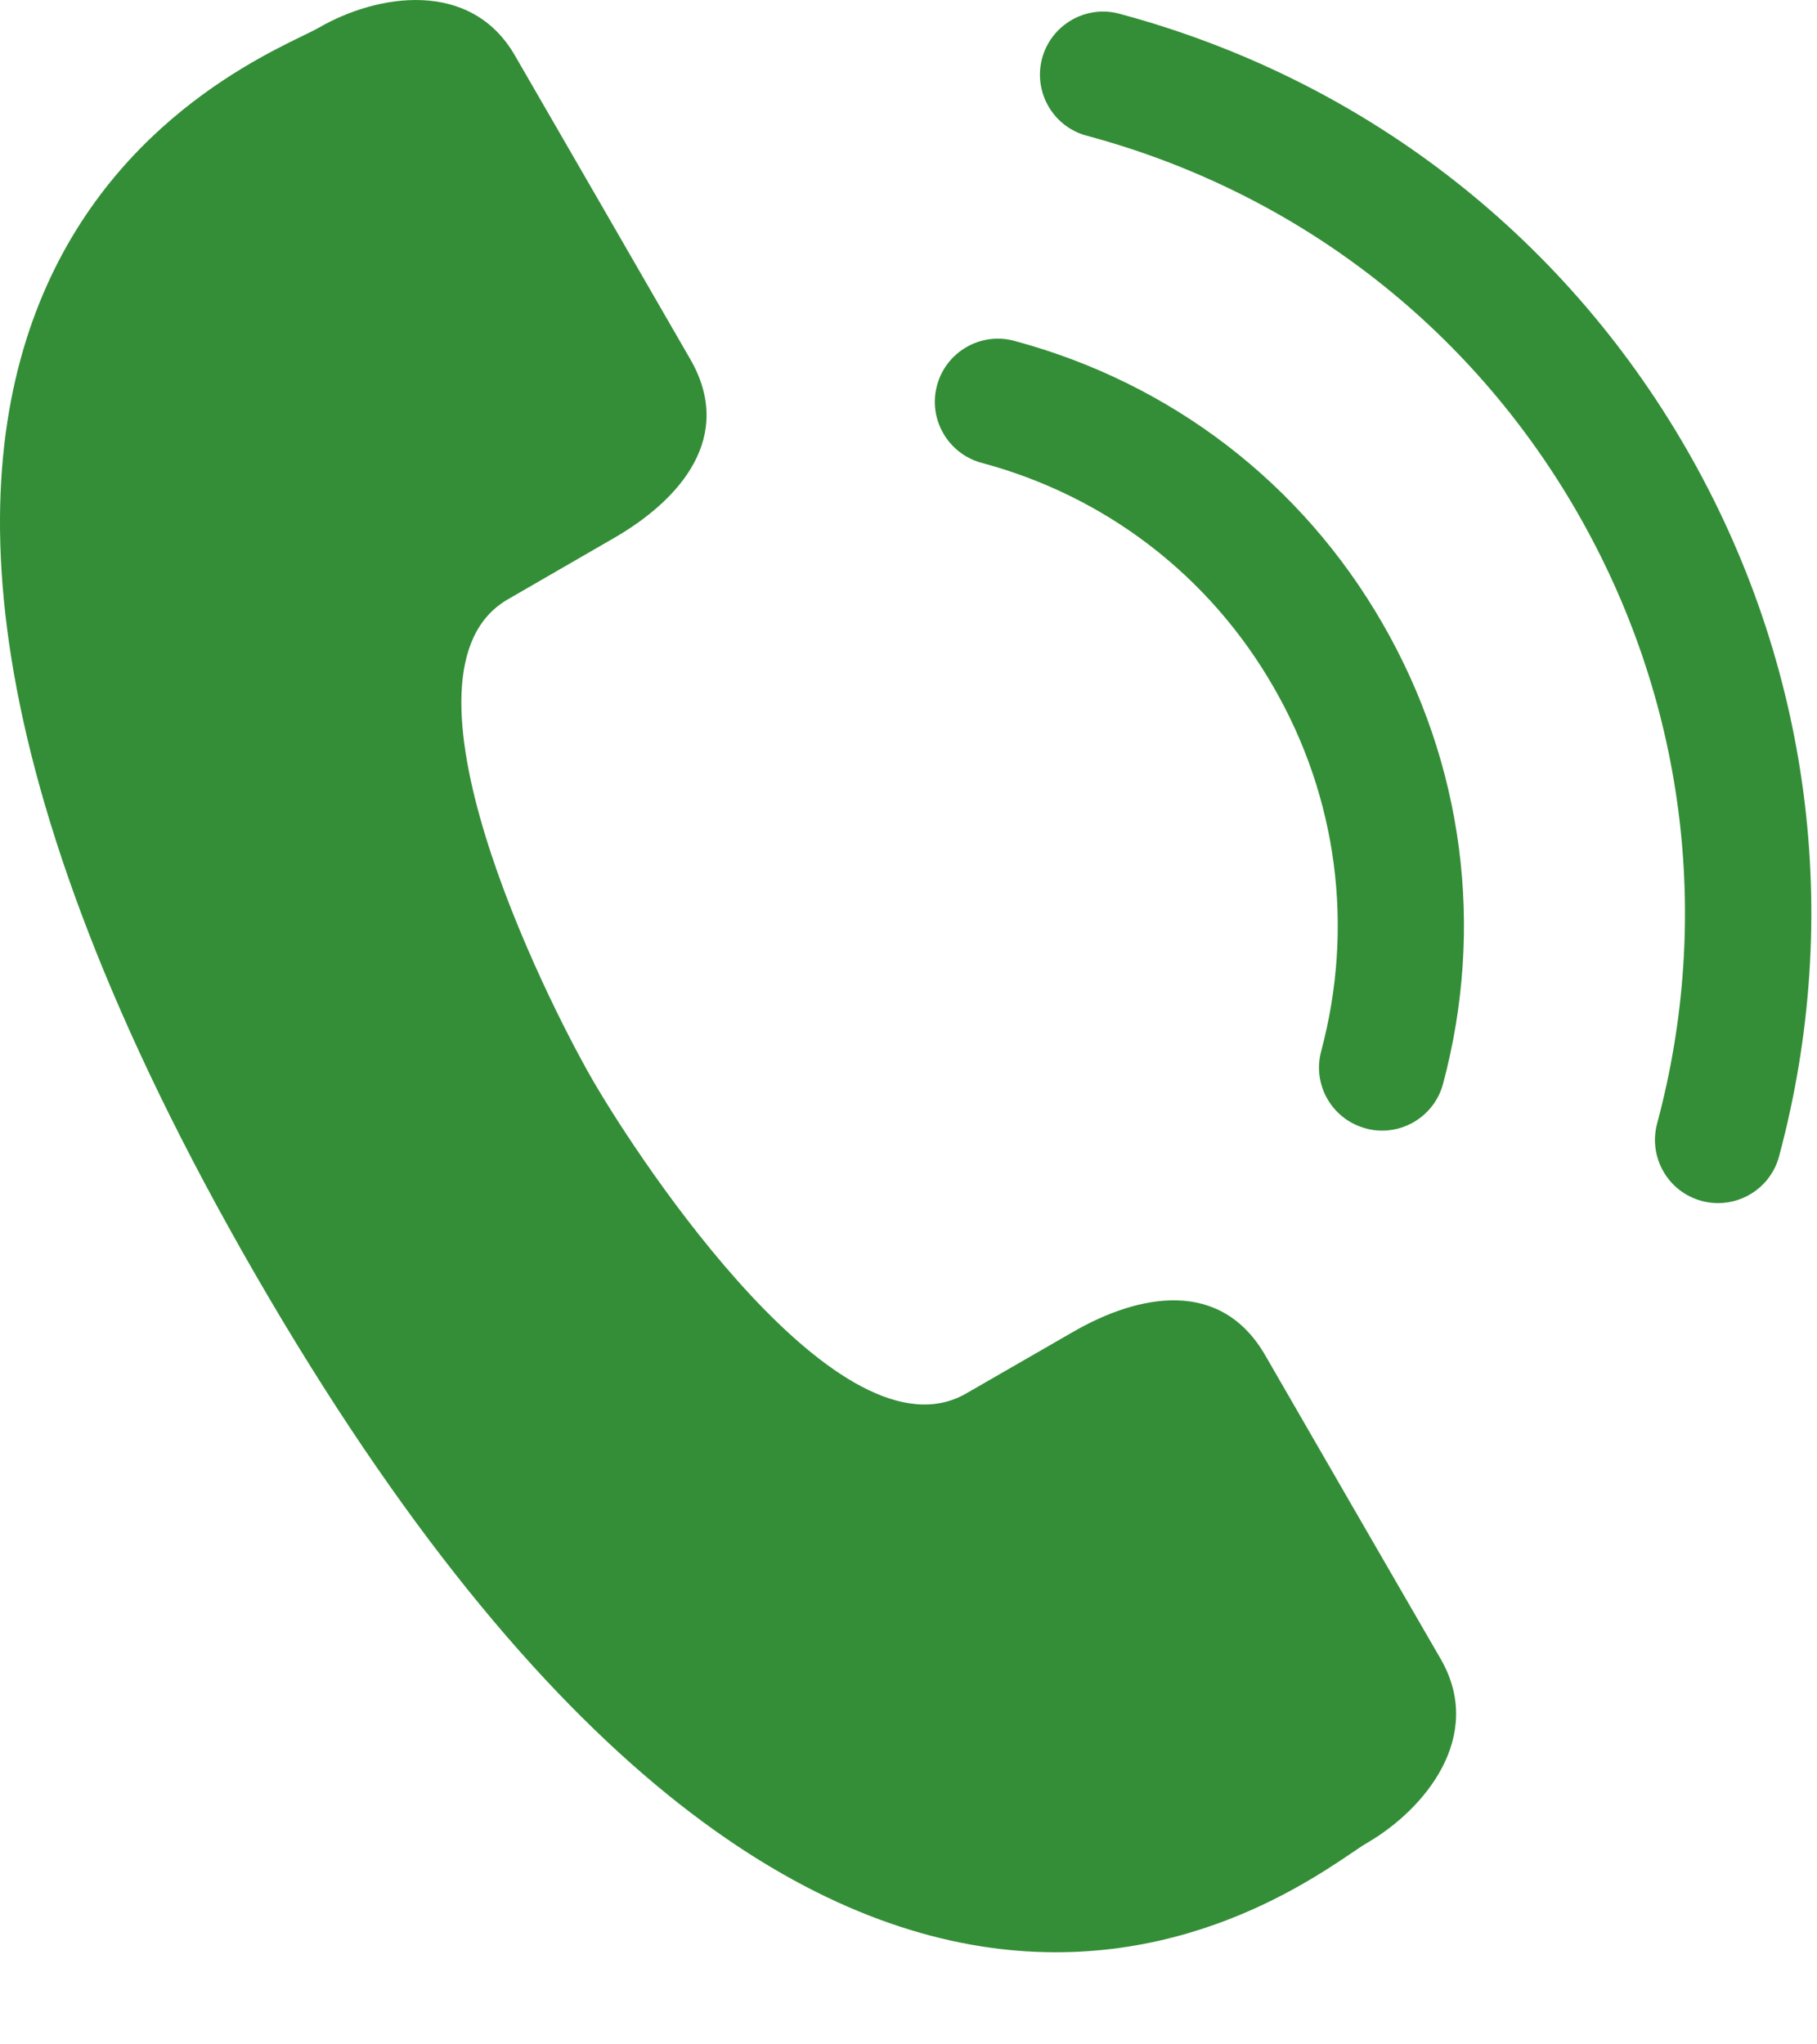 <svg width="16" height="18" viewBox="0 0 16 18" fill="none" xmlns="http://www.w3.org/2000/svg">
<path d="M11.143 11.936C10.752 11.256 10.035 11.387 9.442 11.731C8.848 12.073 8.508 12.269 8.508 12.269C7.405 12.906 5.638 10.235 5.218 9.508C4.798 8.78 3.369 5.913 4.472 5.277C4.472 5.277 4.811 5.081 5.405 4.738C5.999 4.396 6.47 3.84 6.078 3.162C5.687 2.483 4.927 1.168 4.535 0.49C4.144 -0.189 3.319 -0.052 2.809 0.243C2.301 0.536 -2.882 2.333 2.249 11.222C7.381 20.111 11.529 16.52 12.037 16.227C12.546 15.932 13.078 15.287 12.687 14.608C12.293 13.928 11.534 12.614 11.143 11.936Z" fill="#348E37"/>
<path d="M8.931 3.001C8.635 2.921 8.33 3.098 8.251 3.394C8.171 3.69 8.348 3.995 8.643 4.075C9.735 4.367 10.648 5.067 11.212 6.045C11.777 7.022 11.926 8.162 11.634 9.255C11.554 9.551 11.73 9.856 12.026 9.935C12.074 9.949 12.124 9.955 12.171 9.955C12.416 9.955 12.641 9.791 12.707 9.543C13.076 8.164 12.887 6.724 12.174 5.489C11.463 4.254 10.311 3.371 8.931 3.001Z" fill="#348E37"/>
<path d="M14.847 3.947C13.75 2.048 11.978 0.69 9.857 0.121C9.561 0.041 9.256 0.218 9.176 0.515C9.098 0.811 9.273 1.116 9.57 1.195C11.403 1.687 12.936 2.861 13.884 4.503C14.831 6.145 15.084 8.06 14.592 9.893C14.513 10.19 14.689 10.495 14.985 10.574C15.033 10.587 15.082 10.593 15.129 10.593C15.375 10.593 15.6 10.429 15.666 10.181C16.235 8.061 15.943 5.847 14.847 3.947Z" fill="#348E37"/>
</svg>
